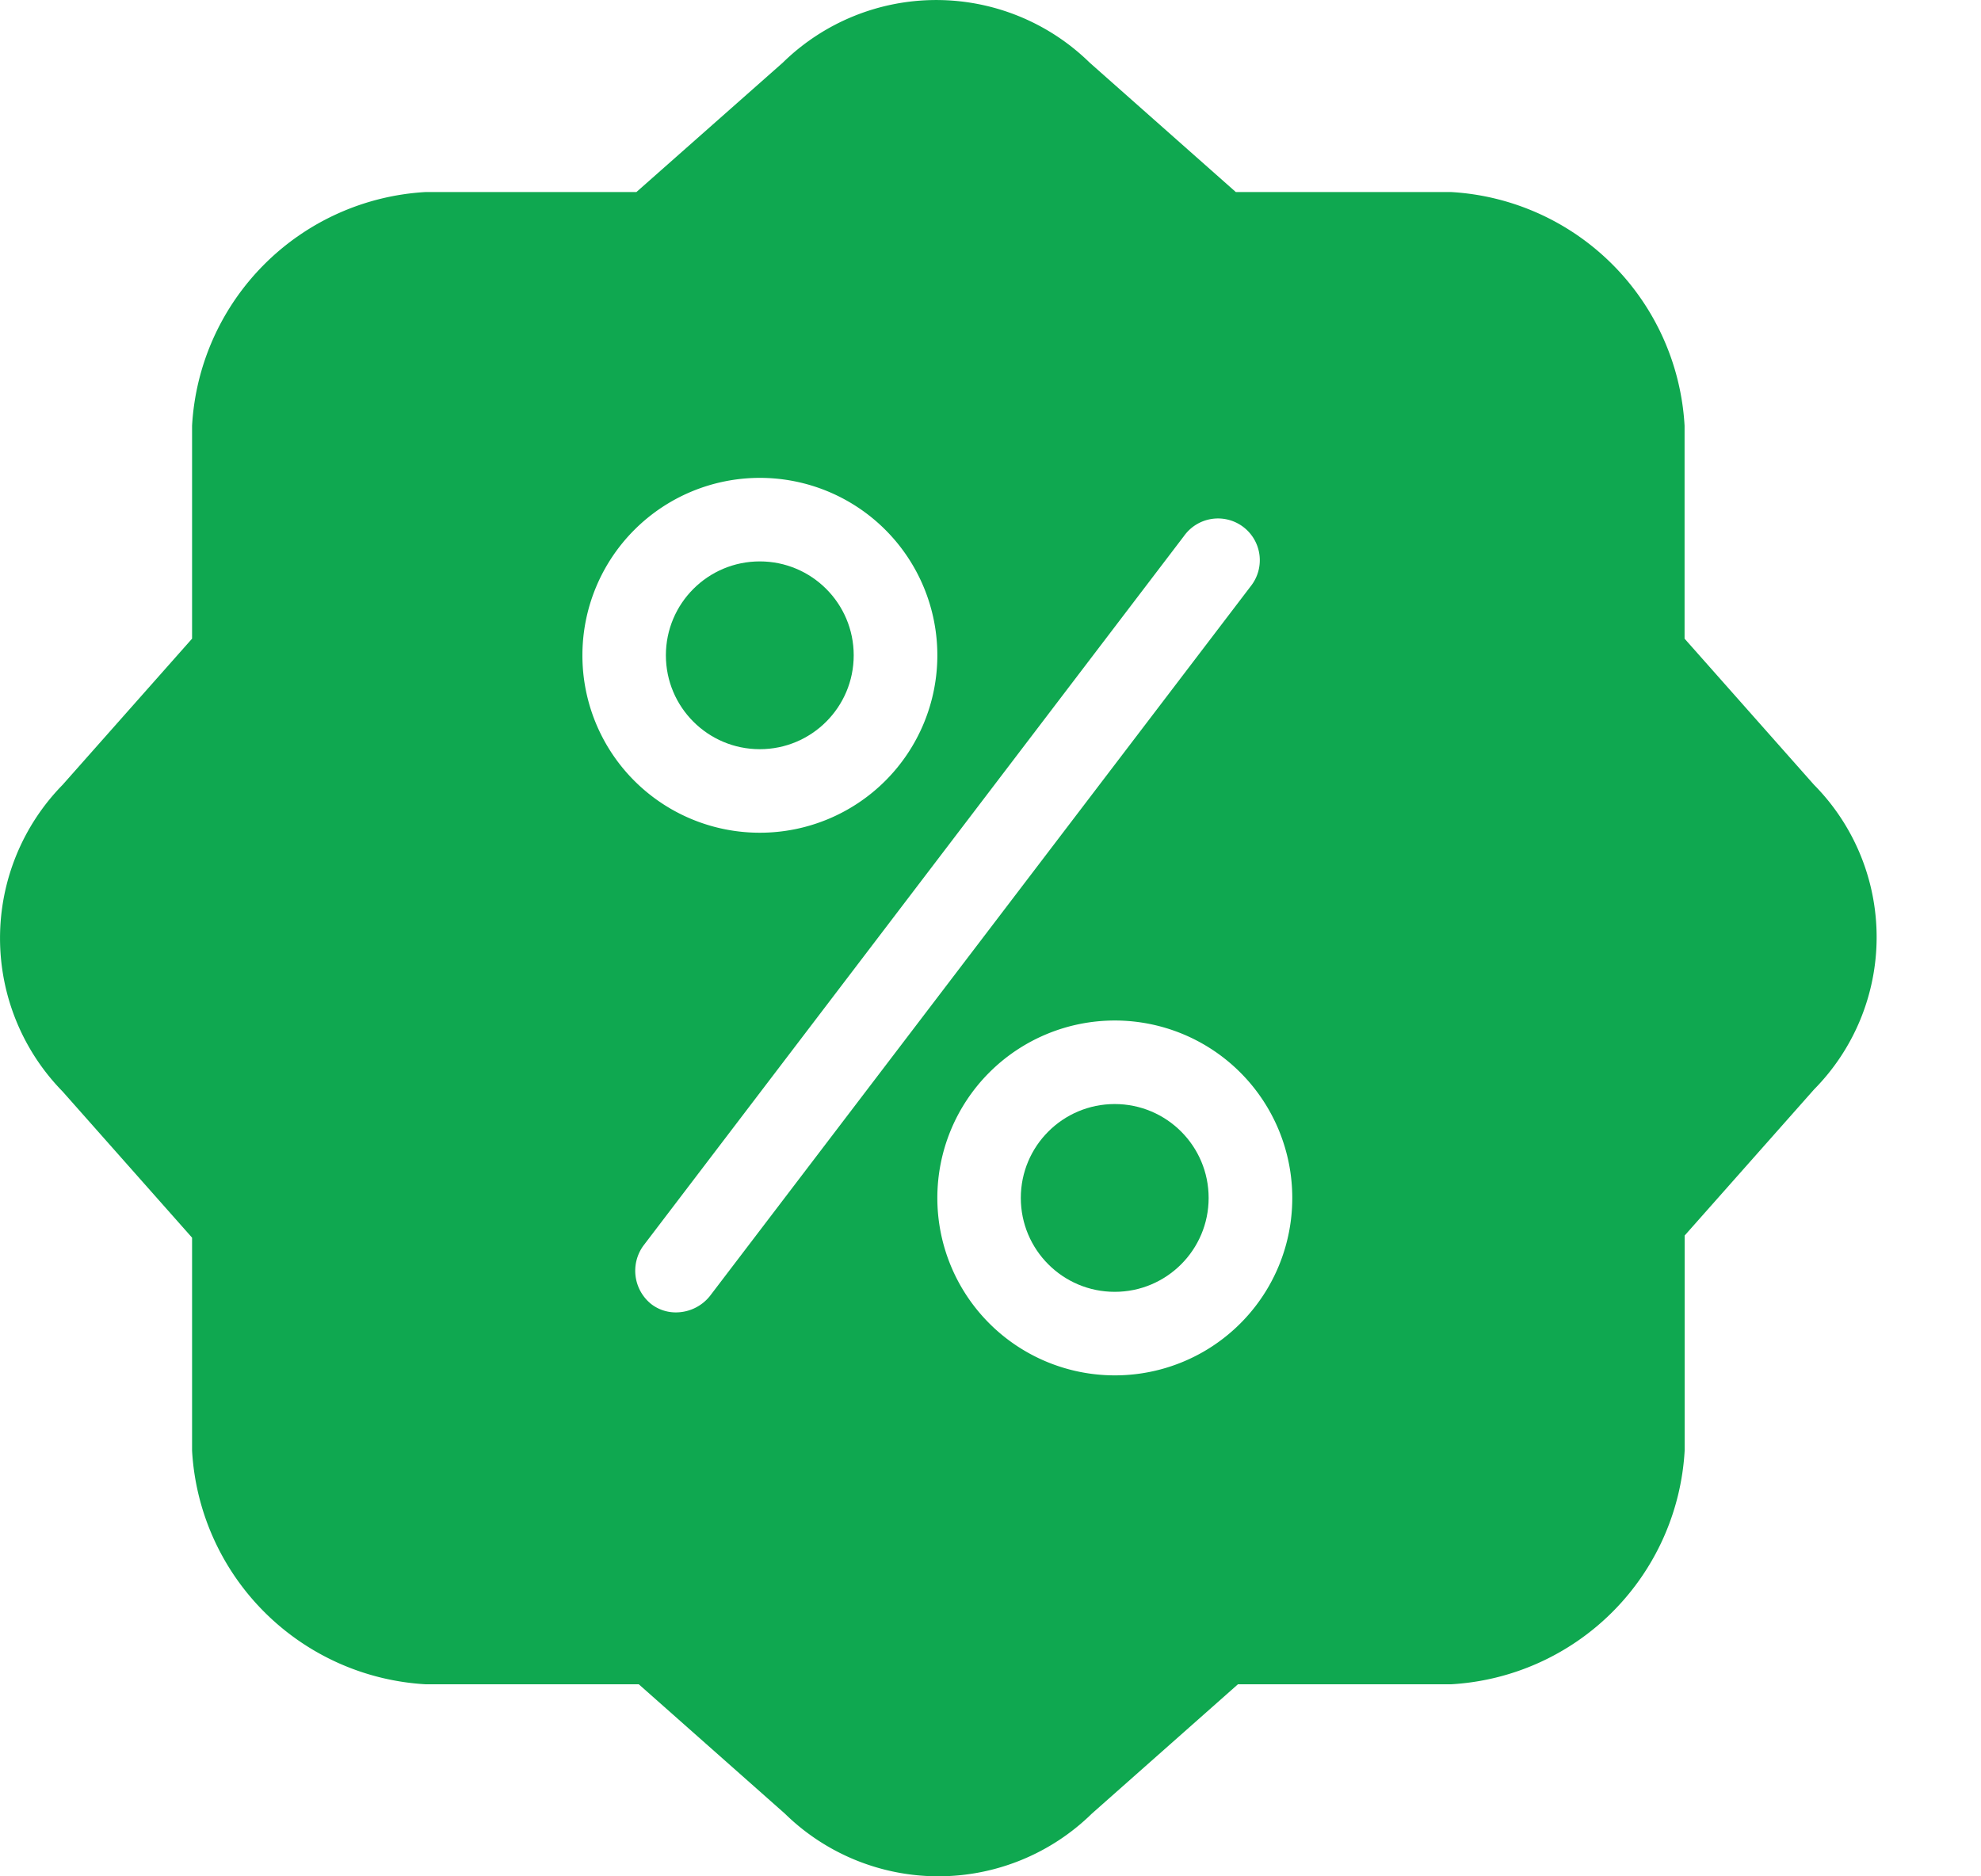 <svg xmlns="http://www.w3.org/2000/svg" width="24.279" height="23" viewBox="0 0 24.279 23">
  <g id="noun_offer_1059518" transform="translate(8.9 -13.1)">
    <path id="Path_167" data-name="Path 167" d="M86,90" transform="translate(-70.621 -57.226)" fill="none" stroke="#000" stroke-linecap="round" stroke-miterlimit="10" stroke-width="2" fill-rule="evenodd"/>
    <g id="Group_79" data-name="Group 79" transform="translate(-8.9 13.1)">
      <path id="Path_168" data-name="Path 168" d="M27.332,14.72l-1.586-1.791v-2.61a3.041,3.041,0,0,0-2.865-2.865H20.246L18.455,5.868a2.687,2.687,0,0,0-3.761,0L12.9,7.454H10.319a3.041,3.041,0,0,0-2.865,2.865v2.61L5.868,14.72a2.687,2.687,0,0,0,0,3.761l1.586,1.791v2.61a3.041,3.041,0,0,0,2.865,2.865h2.61l1.791,1.586a2.687,2.687,0,0,0,3.761,0l1.791-1.586h2.61a3.041,3.041,0,0,0,2.865-2.865V20.246l1.586-1.791A2.656,2.656,0,0,0,27.332,14.72ZM12.238,13.133a2.175,2.175,0,1,1,2.175,2.175A2.173,2.173,0,0,1,12.238,13.133ZM13.8,20.988a.534.534,0,0,1-.409.2.492.492,0,0,1-.307-.1.523.523,0,0,1-.1-.716l6.626-8.7a.512.512,0,1,1,.819.614Zm4.963.972a2.175,2.175,0,1,1,2.175-2.175A2.173,2.173,0,0,1,18.762,21.96Z" transform="translate(-5.1 -5.1)" fill="#0fa850" fill-rule="evenodd"/>
      <circle id="Ellipse_2" data-name="Ellipse 2" cx="1.151" cy="1.151" r="1.151" transform="translate(12.511 13.534)" fill="#0fa850"/>
      <circle id="Ellipse_3" data-name="Ellipse 3" cx="1.151" cy="1.151" r="1.151" transform="translate(8.161 6.882)" fill="#0fa850"/>
    </g>
  </g>
</svg>
